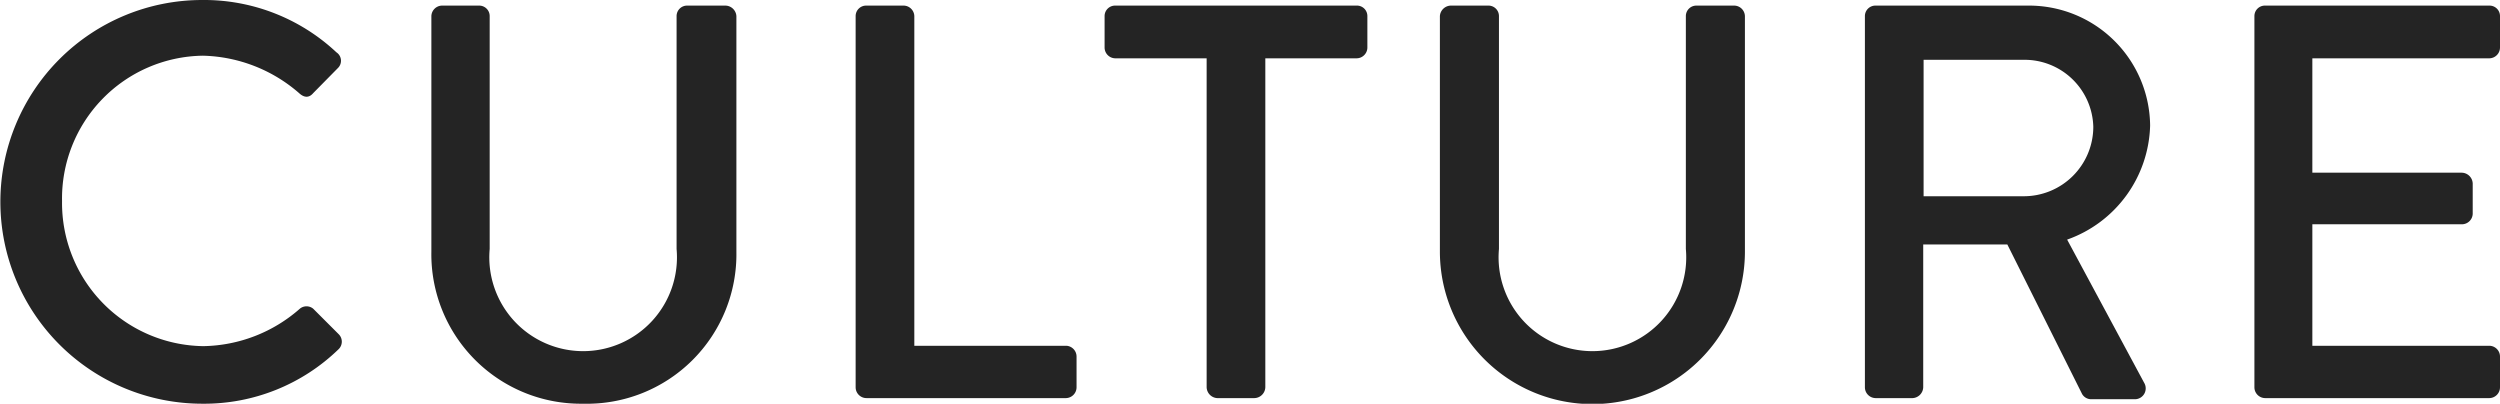<svg xmlns="http://www.w3.org/2000/svg" viewBox="0 0 66.88 10.8"><defs><style>.cls-1{fill:#242424;}</style></defs><g id="レイヤー_2" data-name="レイヤー 2"><g id="レイヤー_1-2" data-name="レイヤー 1"><path class="cls-1" d="M8.38,8.26a.28.28,0,0,0-.36,0,4,4,0,0,1-2.58,1A3.83,3.83,0,0,1,1.66,5.38,3.82,3.82,0,0,1,5.43,1.49,4.06,4.06,0,0,1,8,2.49c.14.13.27.13.38,0l.66-.67A.27.27,0,0,0,9,1.4,5.18,5.18,0,0,0,5.41,0a5.4,5.4,0,1,0,0,10.8A5.16,5.16,0,0,0,9.06,9.34a.28.28,0,0,0,0-.4Z"/><path class="cls-1" d="M19.39.15h-1a.28.28,0,0,0-.29.28V6.66a2.51,2.51,0,1,1-5,0V.43a.28.28,0,0,0-.28-.28h-1a.29.29,0,0,0-.28.28v6.3a4,4,0,0,0,4.06,4.07,4,4,0,0,0,4.1-4.07V.43A.3.3,0,0,0,19.39.15Z"/><path class="cls-1" d="M28.53,9.25H24.46V.43a.29.29,0,0,0-.28-.28h-1a.28.28,0,0,0-.29.28v9.93a.29.29,0,0,0,.29.29h5.34a.29.29,0,0,0,.28-.29V9.54A.29.29,0,0,0,28.53,9.25Z"/><path class="cls-1" d="M36.28.15H29.83a.28.28,0,0,0-.28.28v.84a.29.29,0,0,0,.28.29h2.45v8.8a.3.3,0,0,0,.28.29h1a.3.3,0,0,0,.29-.29V1.56h2.44a.29.29,0,0,0,.29-.29V.43A.28.28,0,0,0,36.28.15Z"/><path class="cls-1" d="M46.38.15h-1a.28.28,0,0,0-.28.28V6.66a2.51,2.51,0,1,1-5,0V.43a.28.28,0,0,0-.29-.28h-1a.3.3,0,0,0-.29.28v6.3a4.08,4.08,0,0,0,8.16,0V.43A.29.29,0,0,0,46.38.15Z"/><path class="cls-1" d="M57.52,3.36A3.24,3.24,0,0,0,54.25.15H50.17a.28.28,0,0,0-.28.28v9.93a.29.29,0,0,0,.28.29h1a.3.3,0,0,0,.28-.29V6.54H53.7l2,4a.28.28,0,0,0,.24.14H57.1a.29.29,0,0,0,.26-.44L55.3,6.41A3.33,3.33,0,0,0,57.52,3.36ZM54.13,5.25H51.46V1.6h2.67A1.84,1.84,0,0,1,56,3.39,1.86,1.86,0,0,1,54.13,5.25Z"/><path class="cls-1" d="M66.6,1.56a.29.29,0,0,0,.28-.29V.43A.28.28,0,0,0,66.6.15h-6a.28.28,0,0,0-.29.28v9.93a.29.29,0,0,0,.29.29h6a.29.29,0,0,0,.28-.29V9.54a.29.29,0,0,0-.28-.29H61.86V6h4a.29.29,0,0,0,.29-.28V4.91a.3.3,0,0,0-.29-.29h-4V1.56Z"/></g></g></svg>